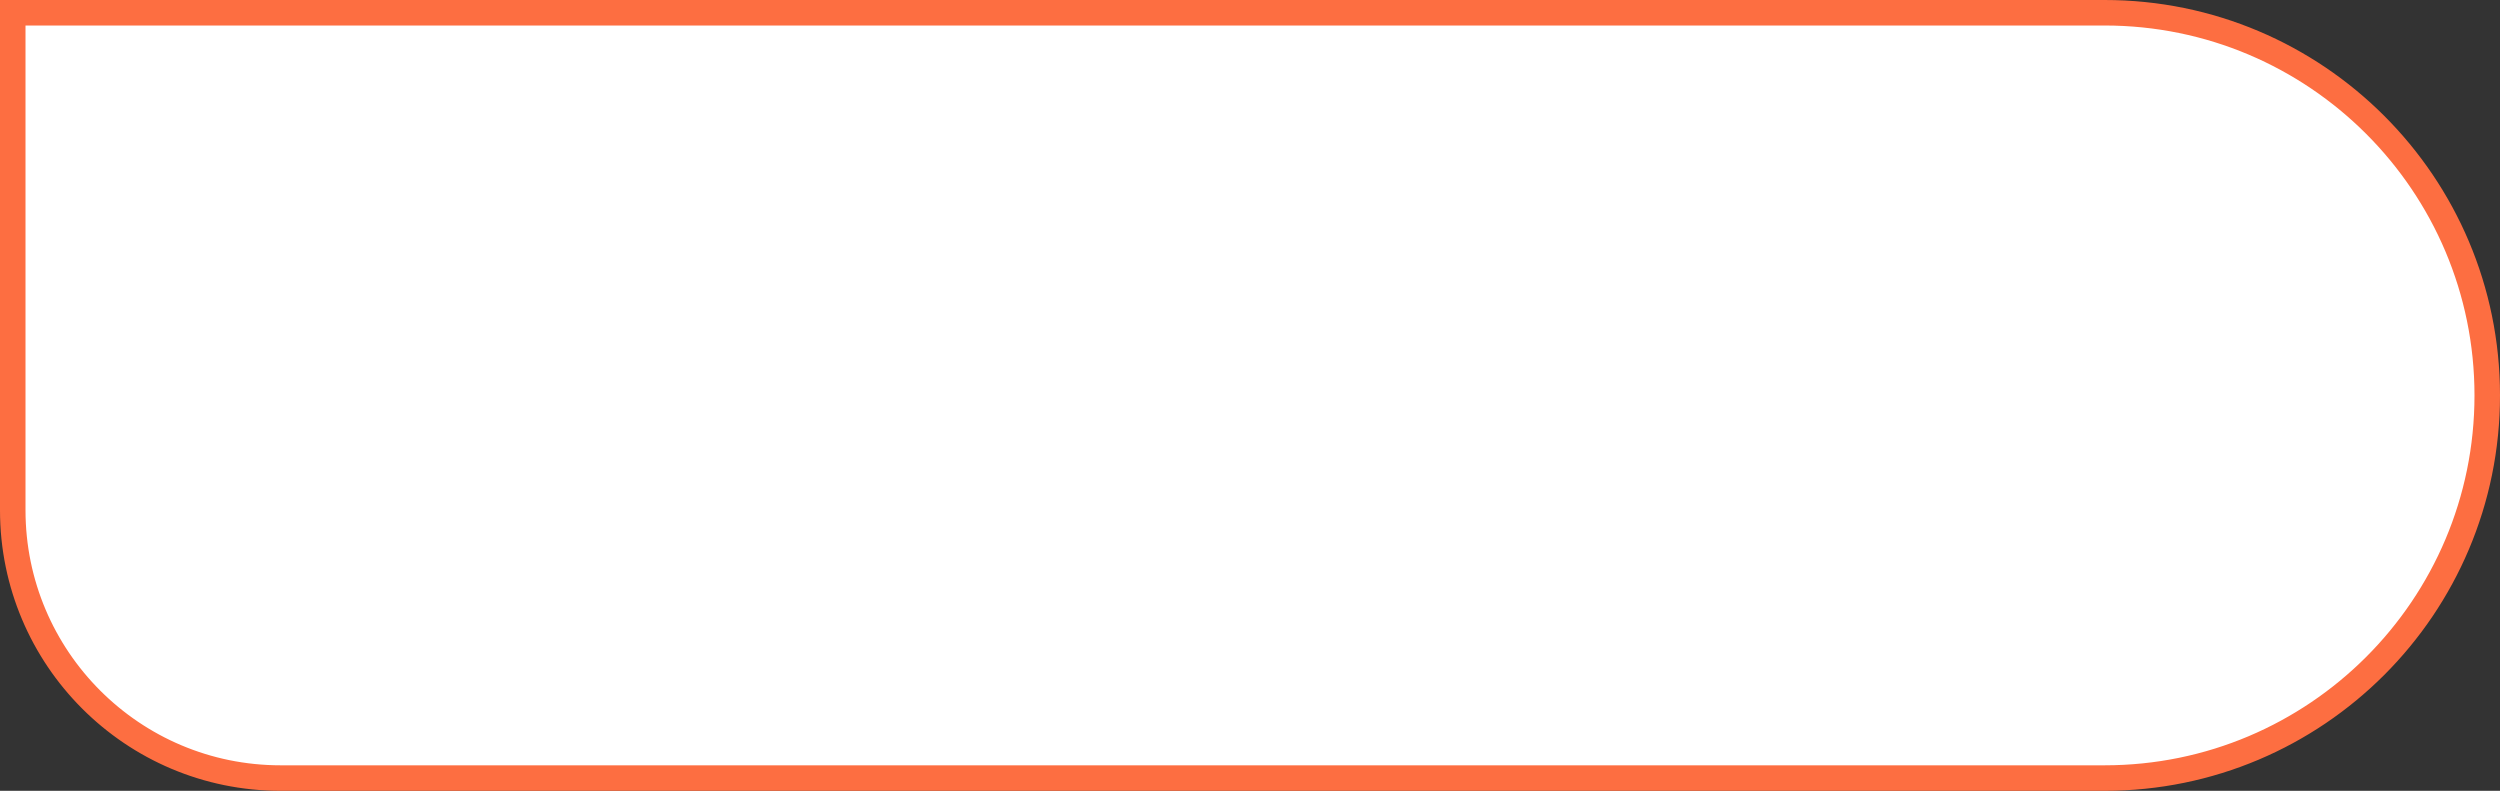 <?xml version="1.0" encoding="UTF-8"?> <svg xmlns="http://www.w3.org/2000/svg" width="98" height="31" viewBox="0 0 98 31" fill="none"><rect x="0" y="0" width="98" height="31" fill="#333333" stroke="none"/> <path d="M11 30.5L82.5 30.5C90.784 30.5 97.5 23.784 97.5 15.5C97.5 7.216 90.784 0.5 82.5 0.5L0.5 0.5L0.5 20C0.5 25.799 5.201 30.5 11 30.5Z" fill="white"></path> <path d="M11 30.5L82.5 30.5C90.784 30.5 97.5 23.784 97.5 15.5C97.5 7.216 90.784 0.5 82.5 0.5L0.5 0.5L0.5 20C0.5 25.799 5.201 30.5 11 30.5Z" stroke="#FD6E41"></path> </svg> 